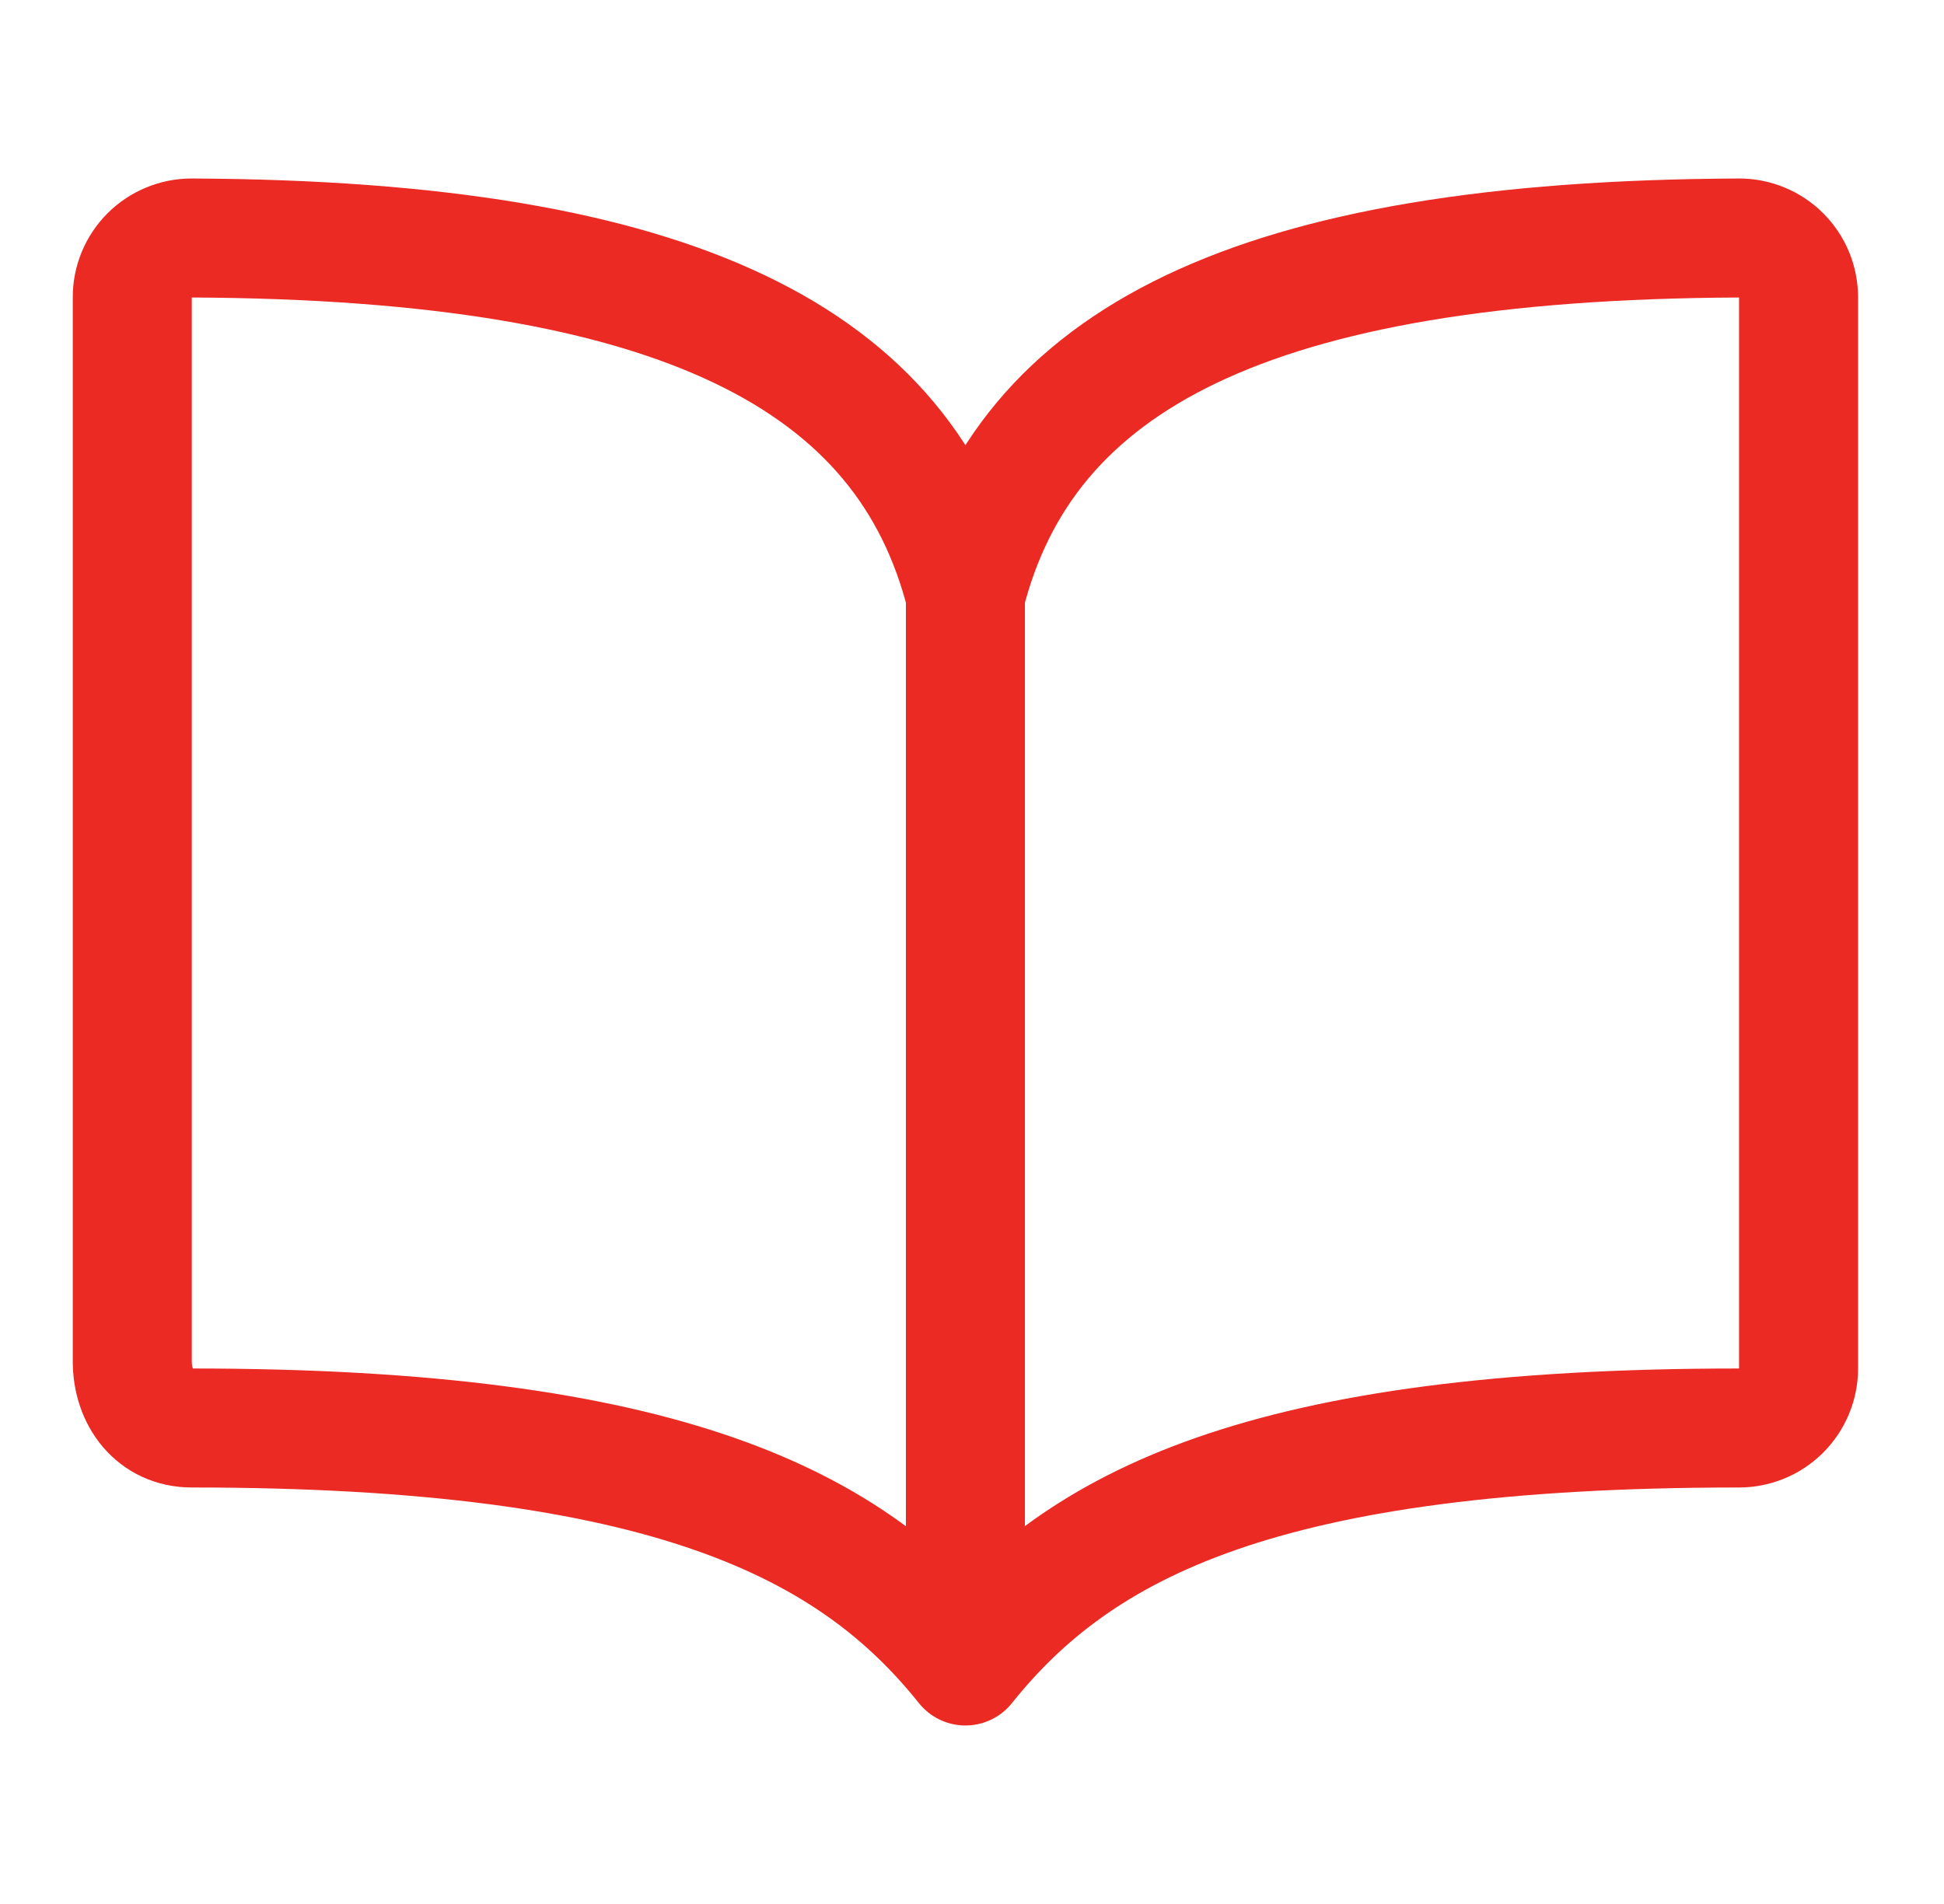 <svg width="49" height="48" viewBox="0 0 49 48" fill="none" xmlns="http://www.w3.org/2000/svg">
<path d="M24.334 15C25.834 9.079 31.499 6.055 43.834 6C44.031 5.999 44.226 6.038 44.408 6.113C44.591 6.188 44.756 6.298 44.896 6.438C45.035 6.577 45.146 6.743 45.221 6.925C45.296 7.107 45.334 7.303 45.334 7.5V34.5C45.334 34.898 45.175 35.279 44.894 35.561C44.613 35.842 44.231 36 43.834 36C31.834 36 27.198 38.42 24.334 42M24.334 15C22.834 9.079 17.168 6.055 4.834 6C4.636 5.999 4.441 6.038 4.259 6.113C4.076 6.188 3.911 6.298 3.771 6.438C3.632 6.577 3.521 6.743 3.446 6.925C3.371 7.107 3.333 7.303 3.334 7.5V34.319C3.334 35.245 3.907 36 4.834 36C16.834 36 21.486 38.438 24.334 42M24.334 15V42" stroke="#EB2A23" stroke-width="3" stroke-linecap="round" stroke-linejoin="round"/>
</svg>
